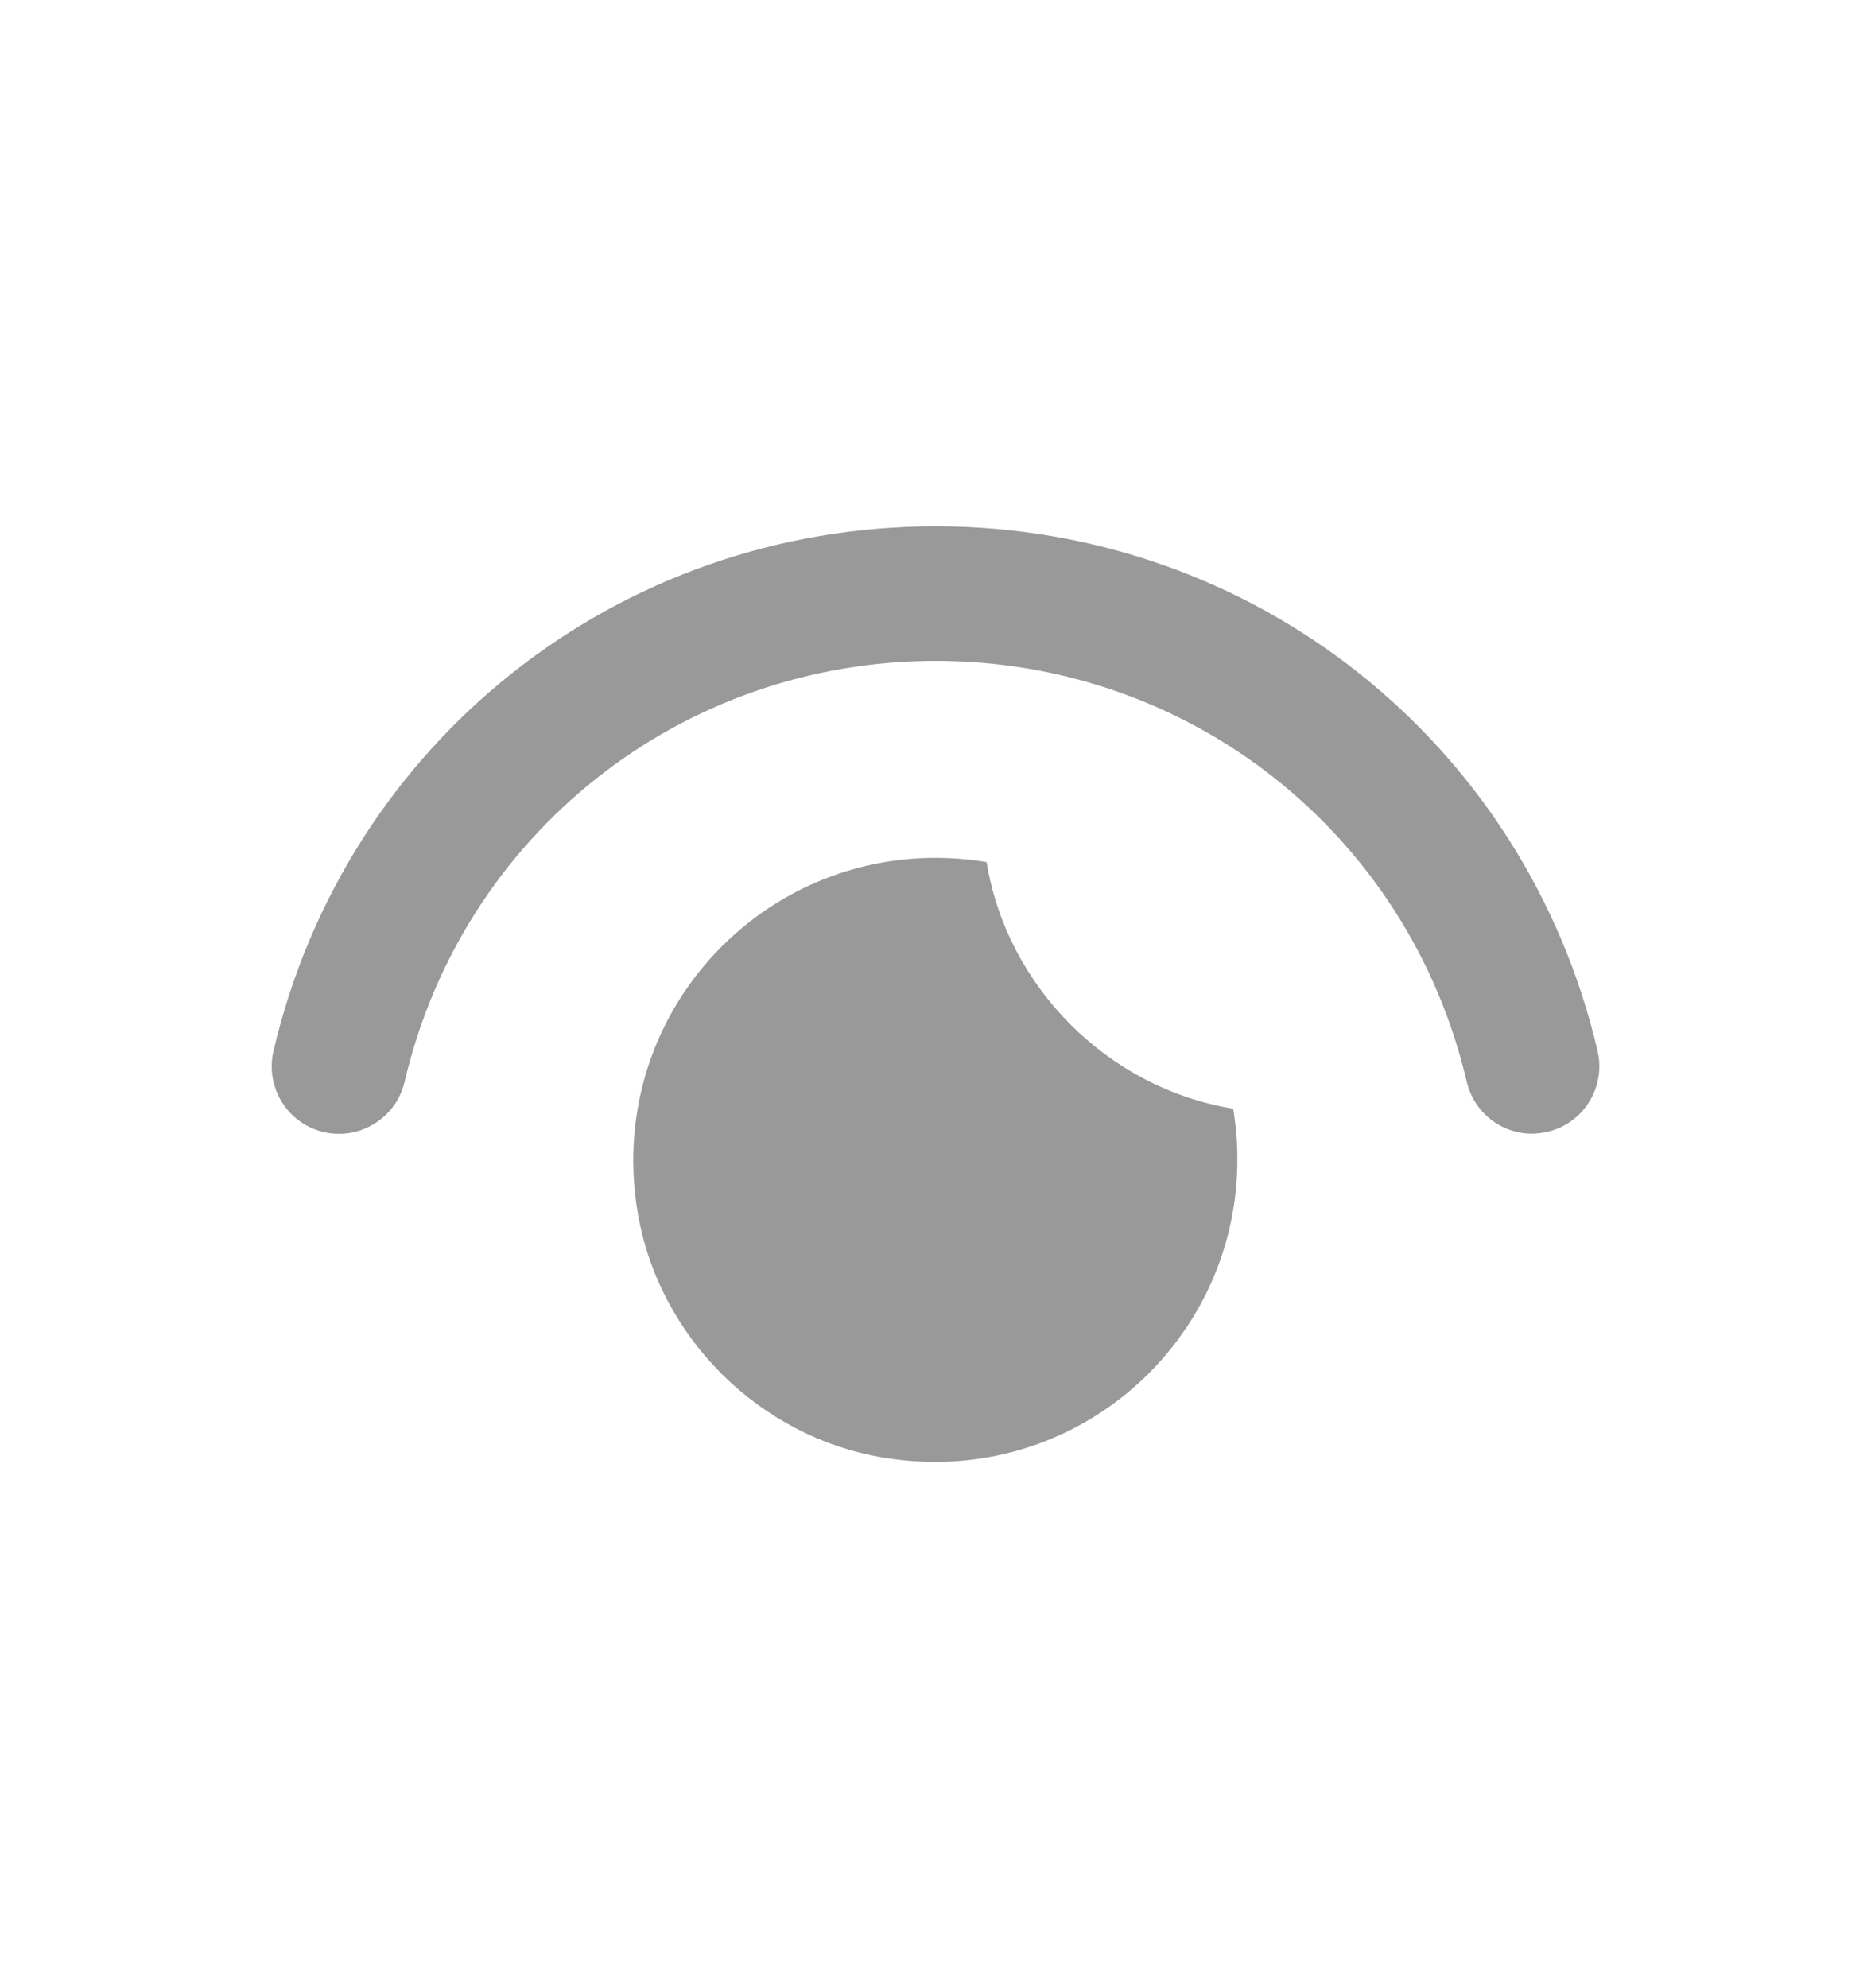 <svg width="16" height="17" viewBox="0 0 16 17" fill="none" xmlns="http://www.w3.org/2000/svg">
<path d="M5.451 10.355C5.163 8.589 6.669 7.081 8.437 7.371C8.612 8.442 9.476 9.305 10.546 9.48C10.834 11.246 9.328 12.754 7.56 12.464C6.489 12.289 5.626 11.426 5.451 10.355ZM8 4.5C10.717 4.5 13.044 6.347 13.662 8.987C13.733 9.296 13.542 9.607 13.231 9.678C13.188 9.687 13.144 9.694 13.101 9.694C12.839 9.693 12.605 9.514 12.543 9.25C12.047 7.132 10.18 5.651 8.002 5.651C5.824 5.651 3.955 7.132 3.46 9.25C3.388 9.558 3.077 9.752 2.769 9.68C2.46 9.609 2.267 9.298 2.338 8.99C2.955 6.347 5.283 4.5 8 4.5ZM13.102 9.694H13.1C13.1 9.694 13.101 9.694 13.101 9.694C13.101 9.694 13.102 9.694 13.102 9.694Z" fill="#999999"/>
</svg>
